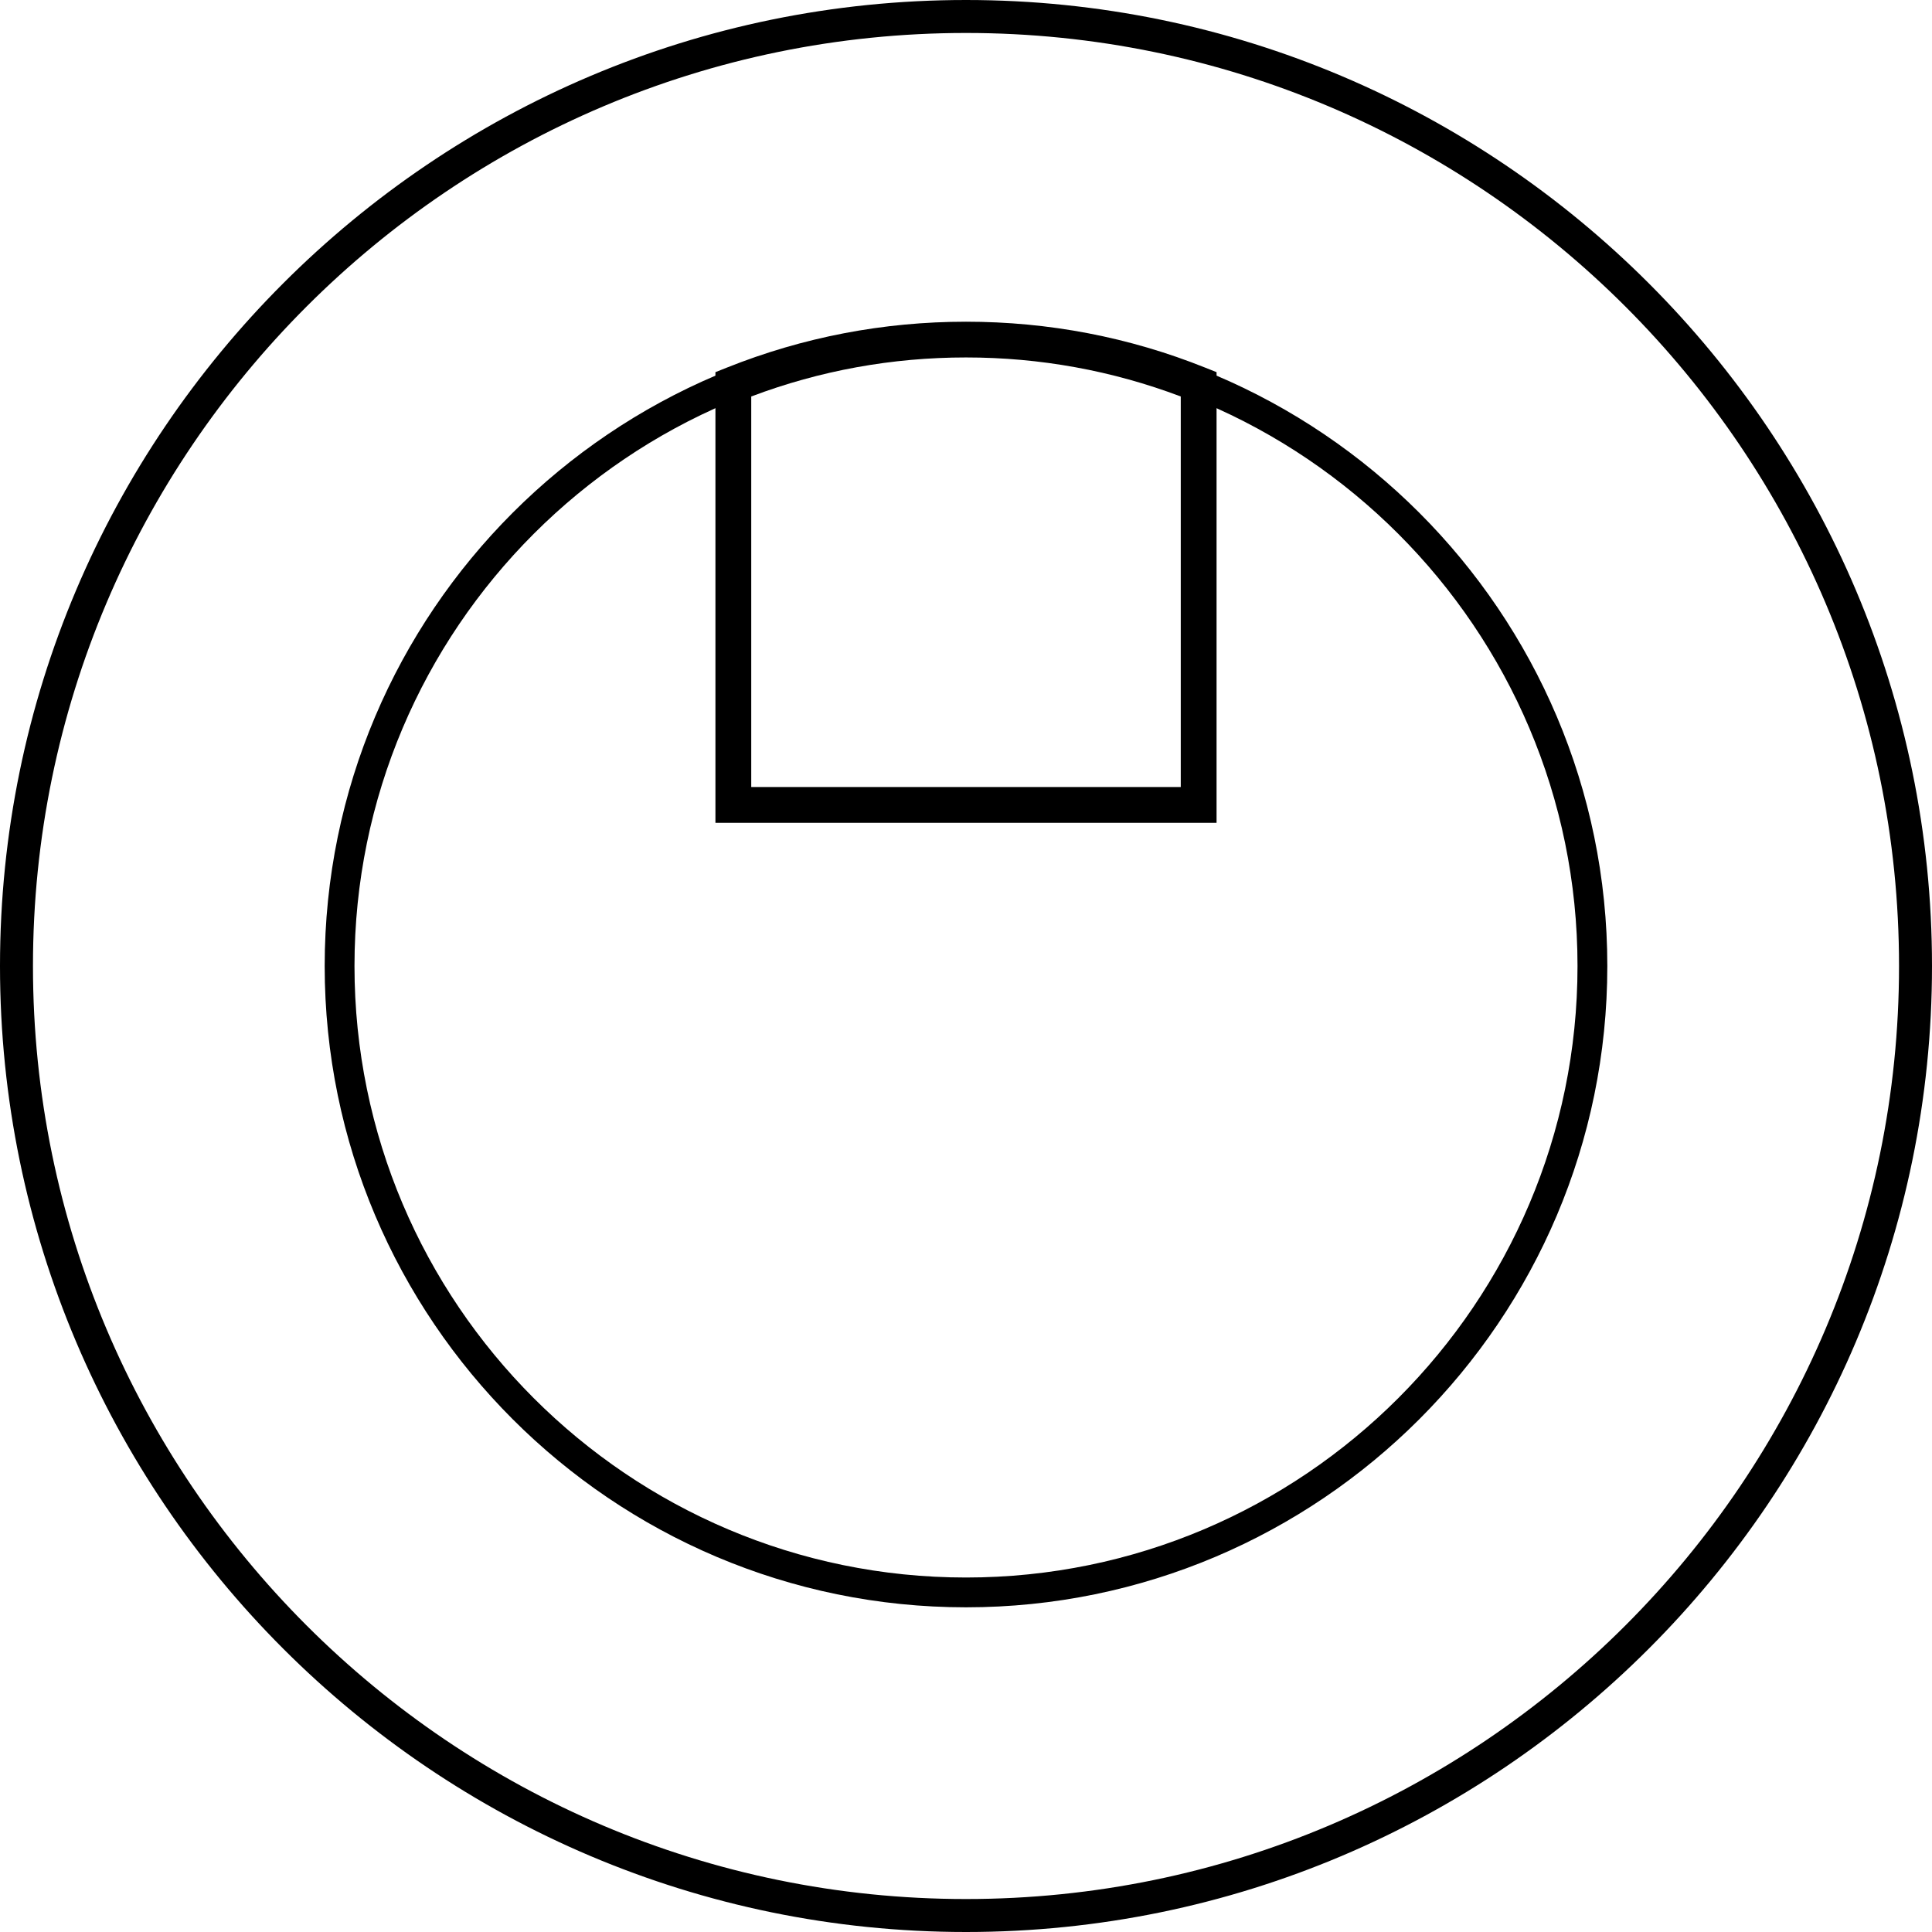 <?xml version="1.0" standalone="no"?><!DOCTYPE svg PUBLIC "-//W3C//DTD SVG 1.1//EN" "http://www.w3.org/Graphics/SVG/1.1/DTD/svg11.dtd"><svg t="1733388641482" class="icon" viewBox="0 0 1024 1024" version="1.1" xmlns="http://www.w3.org/2000/svg" p-id="4532" xmlns:xlink="http://www.w3.org/1999/xlink" width="200" height="200"><path d="M512 1024C229.684 1024 0 794.316 0 512S229.684 0 512 0 1024 229.684 1024 512 794.316 1024 512 1024z m0-1006.526C239.329 17.474 17.474 239.329 17.474 512S239.329 1006.526 512 1006.526 1006.526 784.671 1006.526 512 784.671 17.474 512 17.474z" p-id="4533"></path><path d="M512 851.912c-187.43 0-339.912-152.482-339.912-339.912s152.482-339.912 339.912-339.912 339.912 152.482 339.912 339.912-152.482 339.912-339.912 339.912z m0-664.027c-178.728 0-324.115 145.387-324.115 324.115s145.387 324.115 324.115 324.115 324.115-145.387 324.115-324.115-145.387-324.115-324.115-324.115z" p-id="4534"></path><path d="M644.805 436.126h-265.611V197.251l5.976-2.377c40.366-16.146 83.038-24.359 126.829-24.359s86.463 8.178 126.829 24.359l5.976 2.377v238.875z m-246.634-18.977h227.657V210.147c-36.347-13.735-74.616-20.69-113.828-20.69s-77.482 6.955-113.828 20.69v207.002z" p-id="4535"></path></svg>